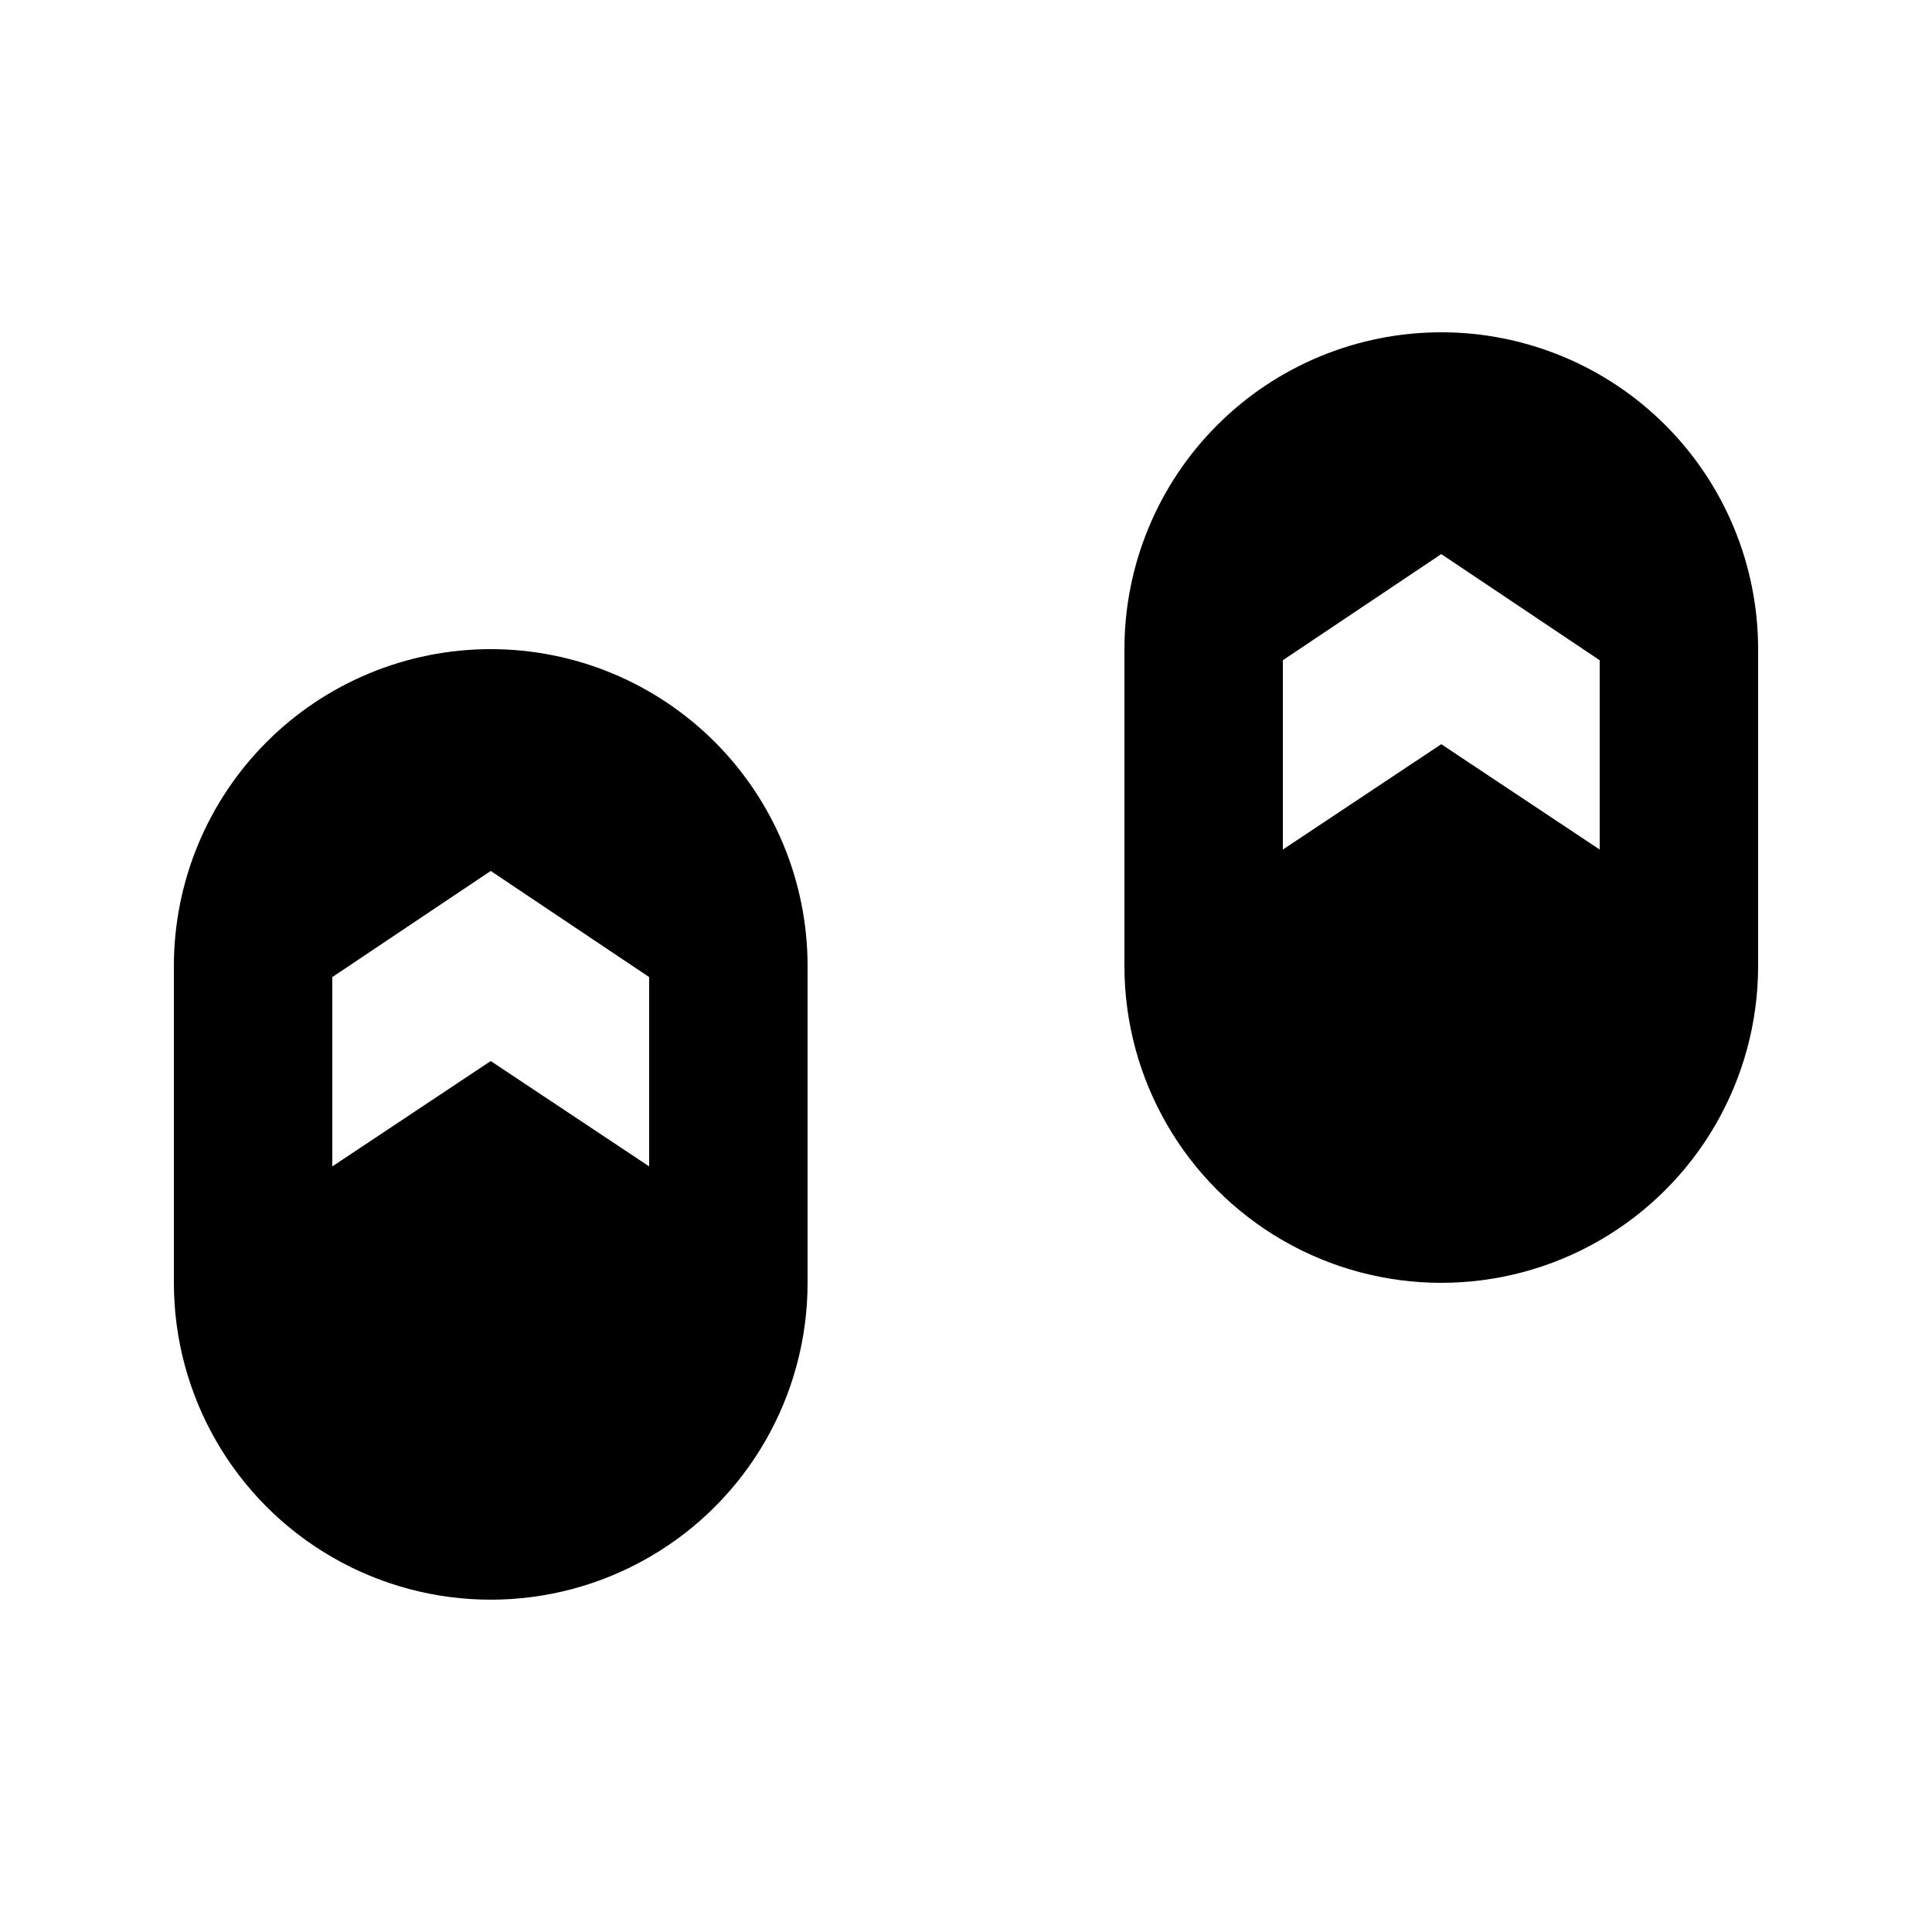 <?xml version="1.0" encoding="UTF-8"?>
<!-- Uploaded to: ICON Repo, www.svgrepo.com, Generator: ICON Repo Mixer Tools -->
<svg fill="#000000" width="800px" height="800px" version="1.1" viewBox="144 144 512 512" xmlns="http://www.w3.org/2000/svg">
 <g>
  <path d="m274.05 316.03c-22.27 0-43.629 8.844-59.375 24.594-15.746 15.746-24.594 37.105-24.594 59.375v83.969-0.004c0 30 16.004 57.723 41.984 72.719 25.98 15 57.988 15 83.969 0 25.98-14.996 41.984-42.719 41.984-72.719v-83.965c0-22.27-8.848-43.629-24.594-59.375-15.75-15.75-37.105-24.594-59.375-24.594zm41.984 137.08-41.984-27.922-41.984 27.922v-50.172l41.984-28.129 41.984 28.129z"/>
  <path d="m525.95 232.06c-22.27 0-43.625 8.848-59.371 24.594-15.75 15.746-24.594 37.105-24.594 59.375v83.969c0 29.996 16.004 57.719 41.98 72.719 25.98 14.996 57.992 14.996 83.969 0 25.98-15 41.984-42.723 41.984-72.719v-83.969c0-22.27-8.844-43.629-24.594-59.375-15.746-15.746-37.105-24.594-59.375-24.594zm41.984 137.08-41.984-27.918-41.984 27.918v-50.172l41.984-28.129 41.984 28.129z"/>
 </g>
</svg>